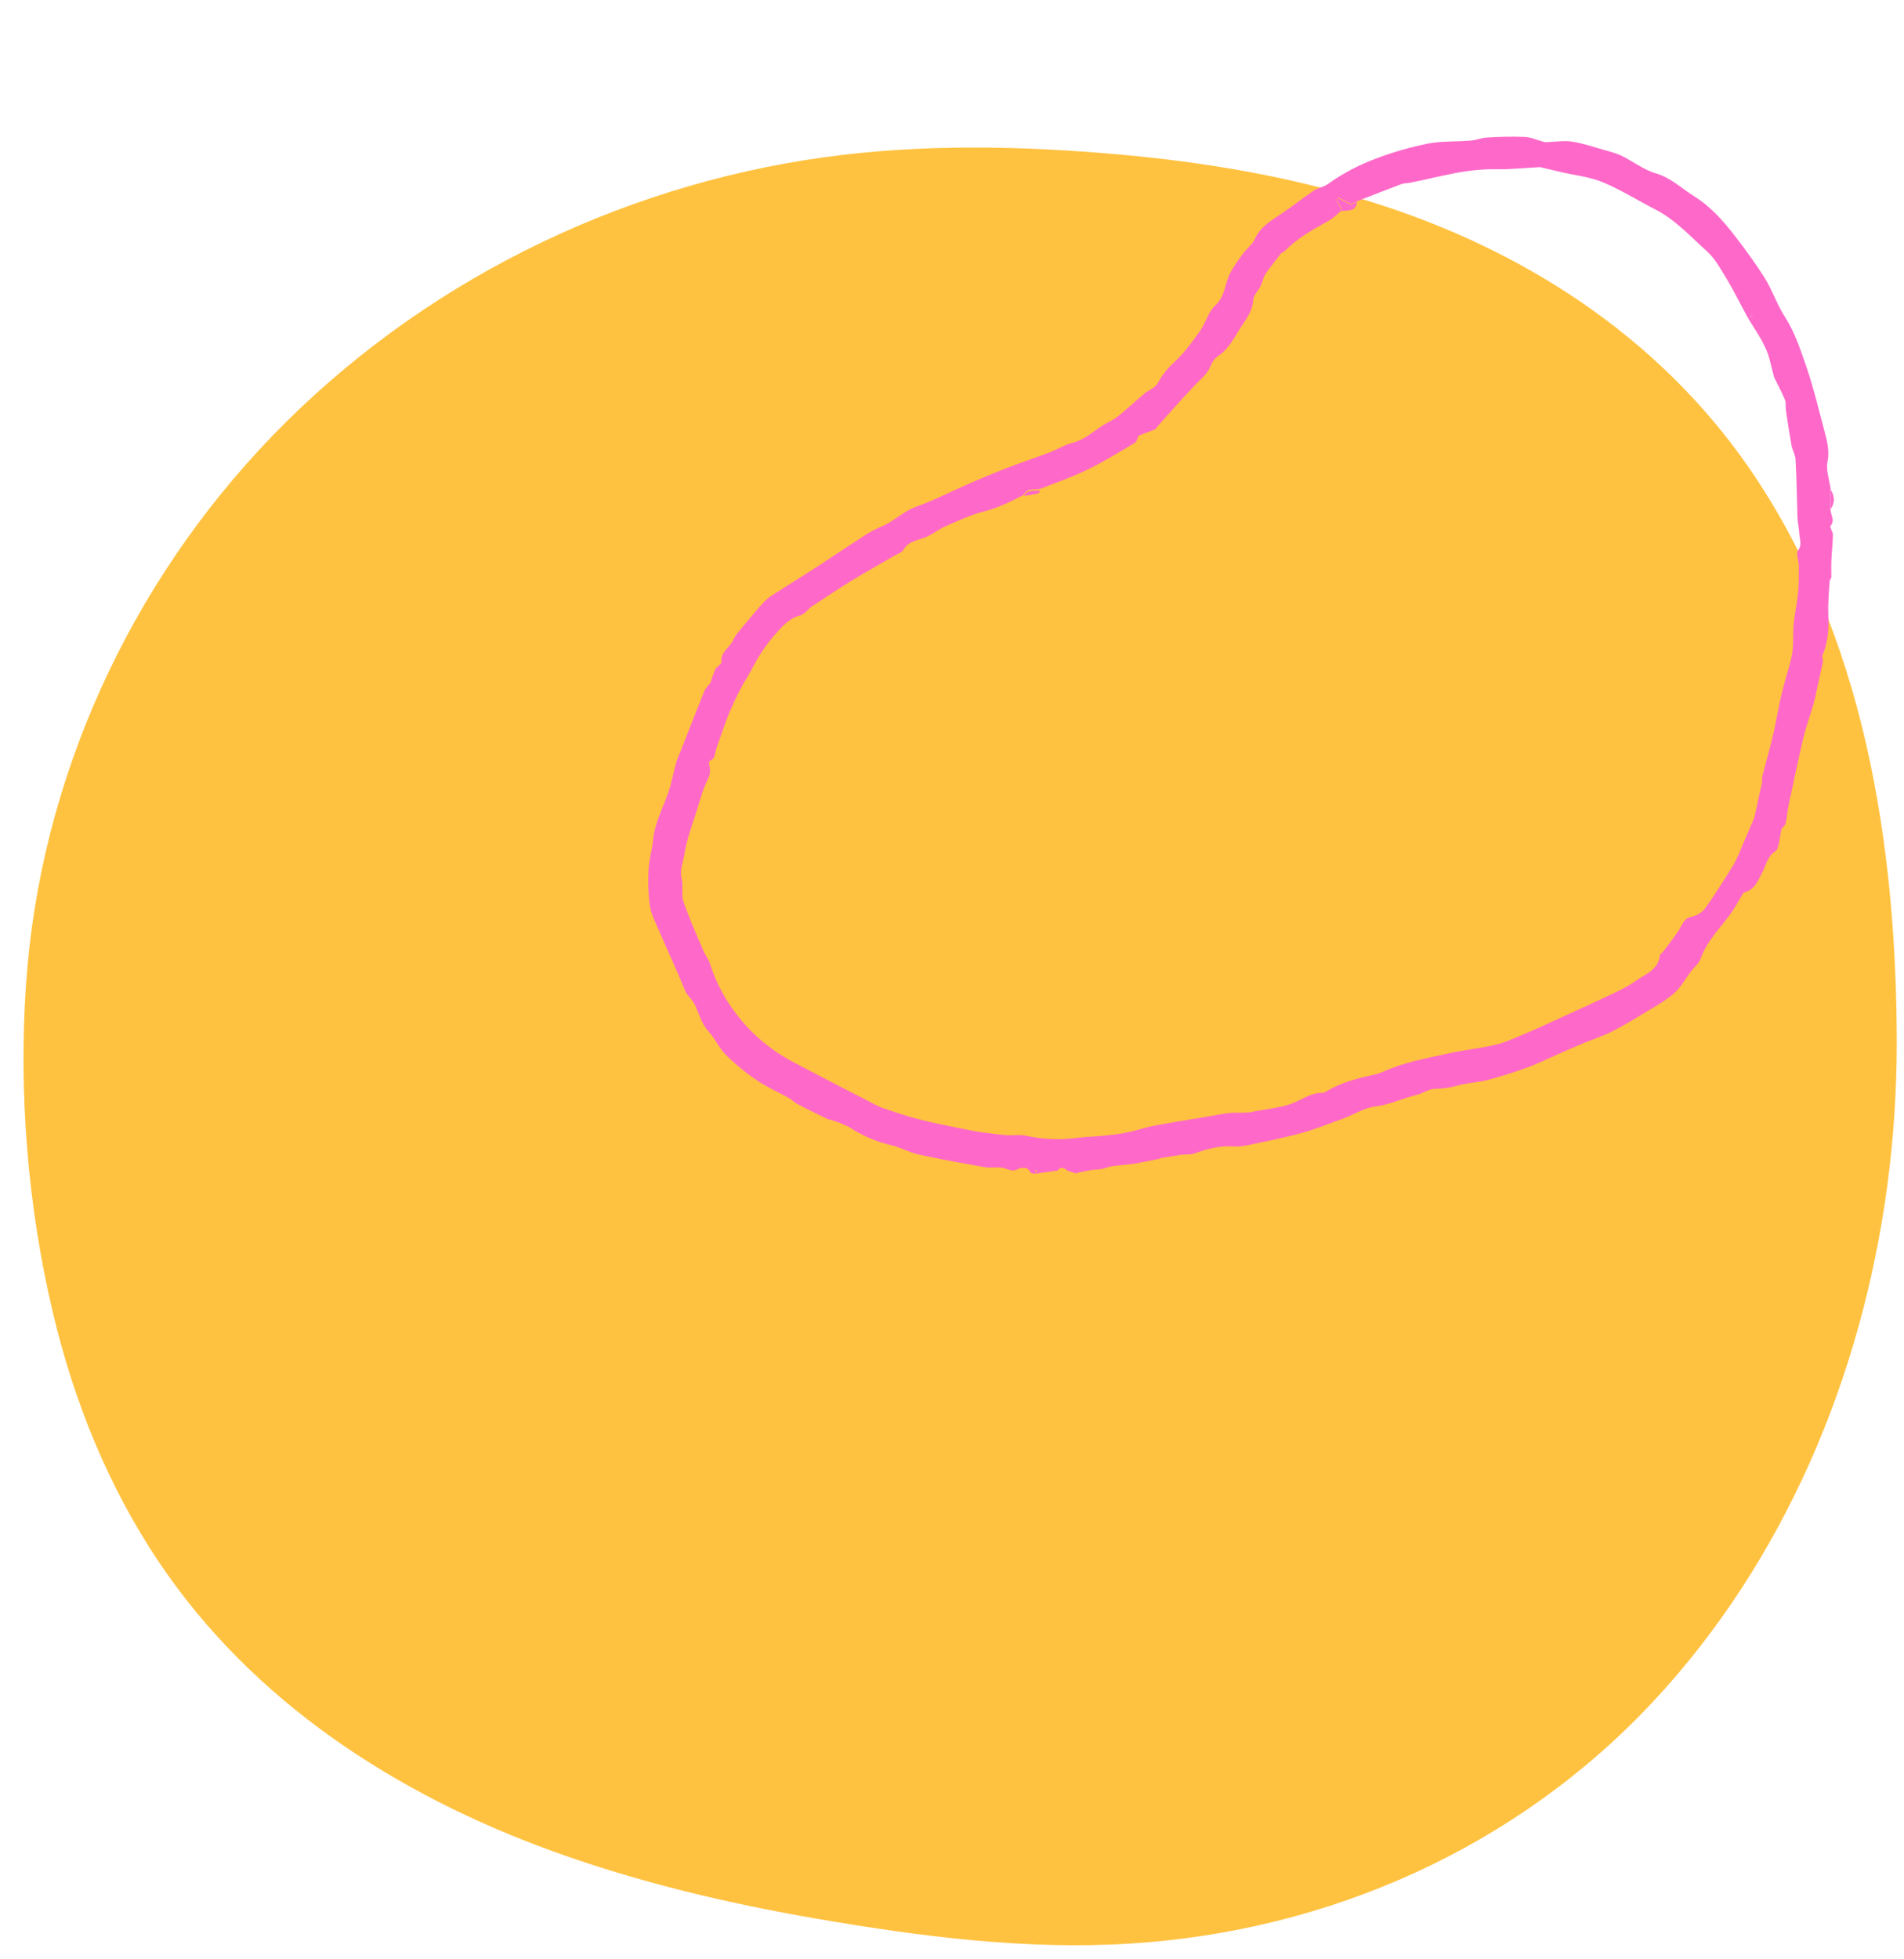 <?xml version="1.0" encoding="UTF-8"?> <svg xmlns="http://www.w3.org/2000/svg" xmlns:xlink="http://www.w3.org/1999/xlink" width="637" height="655" xml:space="preserve" overflow="hidden"> <defs> <clipPath id="clip0"> <rect x="742" y="660" width="637" height="655"></rect> </clipPath> <clipPath id="clip1"> <rect x="746" y="708" width="633" height="605"></rect> </clipPath> <clipPath id="clip2"> <rect x="746" y="708" width="633" height="605"></rect> </clipPath> <clipPath id="clip3"> <rect x="746" y="708" width="633" height="605"></rect> </clipPath> <clipPath id="clip4"> <path d="M1005.45 664.233 1378.14 725.473 1318.05 1091.17 945.359 1029.93Z" fill-rule="nonzero" clip-rule="nonzero"></path> </clipPath> <clipPath id="clip5"> <path d="M1005.45 664.233 1378.14 725.473 1318.05 1091.17 945.359 1029.93Z" fill-rule="evenodd" clip-rule="evenodd"></path> </clipPath> <clipPath id="clip6"> <path d="M1005.45 664.233 1378.14 725.473 1318.05 1091.17 945.359 1029.93Z" fill-rule="evenodd" clip-rule="evenodd"></path> </clipPath> </defs> <g clip-path="url(#clip0)" transform="translate(-742 -660)"> <g clip-path="url(#clip1)"> <g clip-path="url(#clip2)"> <g clip-path="url(#clip3)"> <path d="M626.715 299.554 626.715 299.554C626.691 315.657 625.626 331.737 623.473 347.697 614.936 410.993 589.057 472.749 545.169 519.708 499.524 568.549 436.774 596.427 370.297 600.586 335.099 602.789 299.817 598.202 265.177 592.24 235.236 587.086 205.519 580.032 176.927 569.668 124.588 550.697 76.593 519.674 45.195 472.859 28.244 447.585 16.754 418.965 9.779 389.416 1.415 353.978-1.635 316.371 0.827 280.047 5.493 211.183 35.48 145.824 83.373 96.298 132.282 45.723 198.145 12.933 267.747 3.267 300.473-1.277 333.902-0.589 366.755 2.337 395.028 4.854 423.218 9.621 450.37 18.013 501.176 33.717 546.855 63.039 577.343 107.201 615.866 163.002 626.639 233.105 626.715 299.554Z" fill="#FFC240" fill-rule="nonzero" fill-opacity="1" transform="matrix(1 0 0 1 749.865 709.341)"></path> </g> </g> </g> <g clip-path="url(#clip4)"> <g clip-path="url(#clip5)"> <g clip-path="url(#clip6)"> <path d="M185.673 364.334C183.062 365.304 180.451 366.348 177.84 367.243 175.379 368.064 172.917 368.586 170.455 369.332 169.336 369.705 168.292 370.376 167.173 370.824 166.129 371.197 165.084 371.346 164.04 371.645 162.697 372.092 161.354 372.689 160.012 373.137L158.818 373.659 156.133 373.286C154.939 372.689 153.671 371.943 152.701 373.733 150.389 374.479 148.076 375.225 145.689 375.897 145.092 376.046 144.048 376.12 143.824 375.822 142.63 373.733 140.019 375.002 139.646 375.3 137.856 376.866 136.215 375.822 134.425 375.822 132.485 375.747 130.546 376.568 128.606 376.568 121.072 376.493 113.537 376.344 106.003 375.971 102.87 375.822 99.886 374.629 96.753 374.405 91.531 374.106 86.384 372.838 81.61 370.675 80.715 370.302 79.67 370.376 78.7 369.854L75.045 369.258C74.896 369.258 74.672 369.332 74.523 369.332 70.718 368.213 66.914 367.094 63.184 365.826 62.14 365.528 61.319 364.782 60.275 364.409 56.47 362.991 52.442 362.022 48.787 360.306 44.684 358.441 40.805 356.203 37.15 353.592 34.464 351.727 32.599 348.743 30.063 346.729 27.154 344.491 25.96 341.209 23.946 338.449 22.827 336.957 21.111 336.136 20.067 334.42 16.262 328.229 12.159 322.261 8.206 316.07 6.565 313.533 4.7 310.997 3.804 308.162 2.686 304.283 1.865 300.255 1.492 296.152 1.119 293.093 1.641 289.886 1.417 286.827 0.97 281.009 2.909 275.563 3.879 269.968 4.476 266.537 4.476 263.031 4.849 259.599 5.073 258.331 5.296 257.063 5.669 255.869 7.161 248.857 8.653 241.845 10.22 234.833 10.444 233.639 11.339 232.595 11.861 231.551 12.01 229.984 12.309 228.417 12.682 226.926 12.98 225.881 14.546 224.837 14.323 224.165 13.428 220.809 16.337 218.944 17.008 216.258 17.456 214.468 18.649 212.827 19.544 211.185 21.335 208.127 23.125 205.068 25.065 202.085 25.96 200.816 27.079 199.623 28.272 198.653 32.45 194.849 36.777 191.119 40.954 187.314 45.728 182.913 50.502 178.437 55.351 174.036 56.843 172.768 58.335 171.649 60.051 170.604 63.781 168.217 66.317 164.413 70.345 162.25 76.015 159.116 81.237 155.163 86.682 151.657 90.263 149.344 93.844 147.106 97.499 144.943 102.124 142.257 106.898 139.721 111.523 137.036 113.761 135.693 115.775 133.902 118.162 132.858 122.041 131.217 124.429 127.935 127.412 125.324 128.904 124.056 130.546 123.011 131.814 121.594 134.499 118.61 136.886 115.477 139.497 112.418 140.094 111.747 140.915 111.299 141.511 110.628 142.108 110.18 142.63 109.509 143.003 108.838 143.973 105.854 145.54 103.019 147.554 100.557 150.239 97.126 152.253 93.023 154.193 89.069 155.685 86.085 155.909 82.281 157.848 79.819 160.758 76.164 159.788 71.912 161.056 68.182 161.951 65.72 163.07 63.408 164.264 61.095 165.233 59.23 166.8 57.664 167.322 55.724 168.516 51.248 171.798 48.712 174.856 45.803 178.064 42.819 180.973 39.537 184.181 36.553 185.375 35.434 187.24 34.837 188.433 33.644 192.834 29.242 197.907 25.438 203.353 22.379 208.425 19.47 213.796 16.934 219.317 14.845 223.718 13.204 228.567 12.756 233.192 11.563 234.833 11.19 236.399 10.145 238.041 9.772 242.218 8.803 246.395 7.982 250.648 7.46 252.885 7.161 255.198 7.833 257.51 8.057 257.883 8.057 258.256 7.982 258.555 7.907 261.315 7.385 264.075 6.415 266.835 6.415 270.49 6.415 274.146 7.012 277.801 7.46 279.741 7.609 281.68 7.907 283.62 8.355 287.797 9.623 291.825 11.861 296.152 12.383 301.374 13.055 305.327 15.964 309.878 17.829 315.92 20.365 320.918 24.468 325.618 28.869 329.795 32.748 333.824 36.777 337.628 41.029 340.836 44.758 343.148 49.234 346.431 52.815 350.608 57.515 353.368 62.96 356.278 68.331 359.784 74.896 362.693 81.908 365.751 88.696 367.094 91.755 368.362 94.59 368.213 98.245 368.139 101.154 369.854 104.138 370.749 107.122L371.794 113.836C372.092 115.626 373.957 117.043 372.689 119.207 372.391 119.729 373.808 120.997 373.957 122.041 374.405 124.951 374.479 127.86 374.852 130.695 375.076 132.56 375.449 134.35 375.747 136.215 375.524 136.663 375.449 137.11 375.375 137.558 375.747 141.064 375.971 144.57 376.643 148.001 377.612 152.776 378.284 157.475 377.016 162.324 376.866 162.921 377.538 163.741 377.538 164.413 377.389 168.217 377.09 172.022 376.941 175.901 376.717 181.048 375.449 186.046 375.151 191.193 374.852 195.595 374.629 200.07 374.405 204.472 374.33 206.486 374.256 208.575 374.106 210.589 374.106 210.962 374.106 211.335 374.032 211.708L373.957 214.99C372.764 215.288 371.57 215.438 372.241 217.302 372.614 218.794 372.838 220.286 372.913 221.778 371.495 222.972 371.272 224.986 372.465 226.403 372.614 226.553 372.689 226.702 372.838 226.776 372.689 227.672 372.764 228.94 372.241 229.387 369.705 231.551 369.854 234.609 368.885 237.369 367.915 240.129 367.393 243.412 364.11 244.754 363.886 244.829 363.737 245.277 363.588 245.575 362.544 248.111 361.723 250.722 360.455 253.109 357.77 258.331 354.263 263.18 353.219 269.222 352.921 270.789 351.578 272.206 350.757 273.773 349.265 276.533 348.296 279.591 346.356 281.904 343.894 284.888 340.761 287.349 337.777 289.886 334.644 292.571 331.437 295.331 328.08 297.793 325.17 299.882 322.037 301.523 318.979 303.388 316.368 305.029 313.832 306.67 311.221 308.386 308.013 310.475 304.954 312.713 301.672 314.503 297.719 316.741 293.616 318.755 289.513 320.62 286.604 321.888 283.396 322.559 280.487 323.828 278.025 325.021 275.414 325.842 272.654 326.364 270.64 326.737 268.849 328.602 266.835 329.422 262.509 331.213 258.704 334.047 254.004 335.39 250.424 336.435 247.44 339.195 244.158 341.06 239.756 343.521 235.504 346.132 230.954 348.221 225.061 350.907 219.018 353.144 212.976 355.457 211.409 355.979 209.768 356.278 208.127 356.427 204.099 357.024 200.518 358.665 196.937 360.679 195.595 361.425 193.953 361.425 192.461 361.872 190.149 362.618 187.911 363.439 185.599 364.185 185.673 364.185 185.748 364.11 185.822 364.11 185.822 364.11 185.822 364.036 185.897 363.961L185.673 364.334ZM15.74 257.51 15.069 257.883 15.665 258.107C16.262 259.898 16.934 261.315 16.188 263.553 14.919 267.656 14.621 272.132 13.95 276.458 13.278 280.785 12.458 285.037 12.532 289.513 12.532 292.348 11.712 295.033 12.98 297.942 13.95 300.18 13.577 303.164 14.77 305.253 17.53 310.4 20.738 315.249 23.871 320.172 24.766 321.664 26.184 322.858 26.93 324.424 29.914 330.318 34.016 335.614 38.94 340.09 42.968 343.82 47.593 346.953 52.517 349.34 57.589 351.876 63.259 353.368 68.63 355.233 74.672 357.247 80.715 359.187 86.757 361.126 88.174 361.649 89.666 362.096 91.158 362.469 95.559 363.215 99.886 363.961 104.287 364.334 108.912 364.782 113.612 364.856 118.237 365.08 120.4 365.155 122.564 365.229 124.802 365.229 127.785 365.155 130.695 365.08 133.679 364.856 135.917 364.707 138.155 363.812 140.392 363.961 146.286 364.259 152.253 363.513 157.923 361.723 160.459 360.977 163.145 360.53 165.756 359.784 168.367 359.112 170.828 358.441 173.365 357.471 176.498 356.278 179.482 354.636 182.615 353.517 187.986 351.578 193.431 349.788 198.877 347.923 201.339 347.102 203.726 346.132 206.187 345.461 208.127 344.939 210.141 344.79 212.081 344.342 212.976 344.118 213.871 343.82 214.692 343.447 218.198 342.179 221.778 341.209 225.135 339.568 228.79 337.852 231.551 334.42 235.803 333.749 236.25 333.674 236.698 333.451 236.996 333.078 241.174 329.572 245.948 327.334 250.946 325.32 252.214 324.872 253.482 324.275 254.676 323.529 261.091 319.203 268.402 316.666 275.488 313.832 280.337 311.892 285.41 310.549 290.259 308.535 293.392 307.267 296.227 305.253 299.136 303.463 302.493 301.374 305.7 299.21 308.983 296.973 313.981 293.616 319.053 290.259 323.977 286.827 326.961 284.739 330.168 282.724 332.705 280.188 335.539 277.279 339.941 275.265 339.642 270.043 339.642 269.595 340.314 269.222 340.537 268.7 341.88 266.164 343.223 263.627 344.417 261.091 345.386 259.077 345.312 256.69 348.072 255.646 349.713 254.974 351.13 253.781 352.025 252.214 354.562 246.992 356.8 241.621 359.038 236.25 359.784 234.087 360.38 231.924 360.828 229.686 361.574 226.702 362.32 223.718 363.066 220.734 363.29 219.839 363.364 218.944 363.439 217.974 363.588 215.811 363.588 213.722 363.737 211.558 363.812 210.216 363.961 208.948 363.961 207.605 363.961 206.859 363.663 206.187 363.737 205.441 364.185 200.518 364.782 195.595 365.08 190.671 365.304 187.165 365.304 183.659 365.453 180.153 365.602 177.691 365.826 175.229 366.05 172.842 366.348 169.709 366.945 166.502 366.945 163.368 366.945 160.235 366.05 156.878 365.826 153.596 365.602 150.165 365.826 146.659 365.602 143.153 365.378 140.019 364.856 136.961 364.334 133.902 364.036 132.261 362.693 130.173 363.29 129.128 364.409 126.965 363.215 125.398 362.842 123.608 362.469 121.818 361.723 120.102 361.35 118.312 360.082 111.896 358.963 105.481 357.546 99.14 357.173 97.573 355.979 96.231 355.457 94.739 354.114 90.934 352.846 87.13 351.652 83.251 351.354 82.281 351.429 81.088 350.907 80.192 349.415 77.805 347.699 75.567 346.058 73.255 344.566 70.122 343.521 66.765 341.582 64.005 339.269 60.499 336.211 57.589 333.6 54.307 330.84 50.801 328.303 47.146 325.394 43.714 322.783 40.73 320.322 37.373 317.039 35.285 310.773 31.256 304.88 26.557 297.644 24.244 291.378 22.23 285.261 19.619 278.845 18.127 274.37 17.083 269.521 17.381 264.896 17.083 262.359 16.934 259.748 16.71 257.51 16.561 253.855 17.381 250.275 18.276 246.694 19.022 244.307 19.544 241.845 19.768 239.533 20.291 236.847 20.887 234.161 21.633 231.551 22.528 228.94 23.424 226.403 24.468 223.867 25.438 221.107 26.557 218.347 27.676 215.587 28.72 214.542 29.093 213.423 29.242 212.528 29.764 208.052 32.375 203.577 34.986 199.101 37.672L197.31 39.014 192.76 37.523 192.163 38.269 194.55 41.476C193.282 42.894 192.163 44.535 190.671 45.728 185.897 49.458 181.272 53.188 177.766 58.186 177.467 58.559 176.945 58.708 176.721 59.081 175.379 61.543 173.961 64.079 172.768 66.615 172.171 67.958 172.171 69.45 171.798 70.868 171.276 72.583 169.933 74.374 170.082 75.94 170.53 80.341 168.143 83.698 166.725 87.428 165.457 90.636 164.189 93.844 161.578 96.305 160.683 97.126 160.086 98.245 159.788 99.364 159.415 101.154 158.669 102.795 157.624 104.213 153.969 109.136 150.762 114.433 147.405 119.58 146.36 121.221 145.316 122.937 144.794 123.906L139.646 126.89C139.423 127.636 139.423 128.904 138.826 129.427 134.201 133.306 129.65 137.334 124.652 140.84 120.027 144.122 114.955 146.882 110.031 149.792 108.241 150.538 105.779 149.941 105.033 152.626 101.154 155.461 97.275 158.296 92.799 160.235 88.696 162.026 84.892 164.637 81.088 167.098 78.924 168.441 77.208 170.455 75.12 171.798 72.658 173.365 69.599 173.961 68.331 177.169 67.958 178.213 66.615 178.959 65.646 179.705 61.394 183.211 57.067 186.643 52.89 190.224 48.936 193.655 45.057 197.31 41.178 200.891 39.984 202.01 39.238 203.8 37.97 204.397 35.285 205.591 33.644 207.456 32.077 209.768 29.093 214.095 26.706 218.869 25.065 223.867 24.17 226.776 22.827 229.536 21.932 232.446 21.037 235.131 20.291 237.891 19.619 240.651 18.724 244.605 18.127 248.633 17.381 252.662 17.157 253.781 17.307 254.974 17.008 256.093 16.859 256.69 16.113 257.138 15.665 257.585 15.74 257.883 15.74 257.734 15.74 257.51L15.964 257.287 15.74 257.51ZM335.241 53.785C335.092 54.083 334.868 54.232 334.943 54.382 335.017 54.531 335.241 54.605 335.39 54.68L335.241 53.785ZM145.39 375.375C145.54 375.3 145.763 375.3 145.838 375.151 145.913 375.002 145.763 374.852 145.763 374.703 145.614 374.778 145.39 374.852 145.316 375.002 145.241 375.151 145.316 375.225 145.39 375.375ZM373.957 219.913C374.106 218.272 373.957 216.631 373.957 214.99 372.764 215.288 371.57 215.438 372.241 217.302 372.614 218.794 372.838 220.286 372.913 221.778 373.286 221.182 373.883 220.585 373.957 219.913ZM370.675 107.122 371.719 113.836C372.987 111.374 372.465 109.136 370.675 107.122ZM372.913 221.778C371.495 222.972 371.272 224.986 372.465 226.403 372.614 226.553 372.689 226.702 372.838 226.776L372.913 221.778ZM374.106 210.589C374.106 210.962 374.106 211.335 374.032 211.708 374.032 211.335 374.032 210.962 374.106 210.589ZM375.747 136.215 375.897 135.991 375.747 136.215ZM197.31 39.238 192.76 37.746 192.163 38.492 194.55 41.775C196.639 41.178 199.25 41.178 199.026 37.895L197.31 39.238ZM105.182 152.999C106.749 152.477 108.241 151.955 109.733 151.358 109.957 151.284 110.031 150.612 110.106 150.239 108.316 150.911 105.854 150.389 105.182 152.999ZM334.943 54.307C335.017 54.456 335.241 54.531 335.39 54.605L335.316 53.71C335.092 54.009 334.868 54.232 334.943 54.307ZM15.74 258.033C15.74 257.883 15.74 257.66 15.74 257.51L15.069 257.883 15.74 258.107 15.74 258.033ZM15.74 257.51C15.815 257.436 15.889 257.361 15.964 257.287L15.74 257.51ZM185.673 364.334C185.748 364.334 185.822 364.259 185.897 364.259 185.897 364.259 185.897 364.185 185.972 364.11L185.673 364.334ZM346.058 73.628 345.909 73.852 346.058 73.628Z" fill="#FE69C9" fill-rule="nonzero" fill-opacity="1" transform="matrix(0.988 0.162 -0.162 0.987 1005.52 657.82)"></path> </g> </g> </g> </g> </svg> 